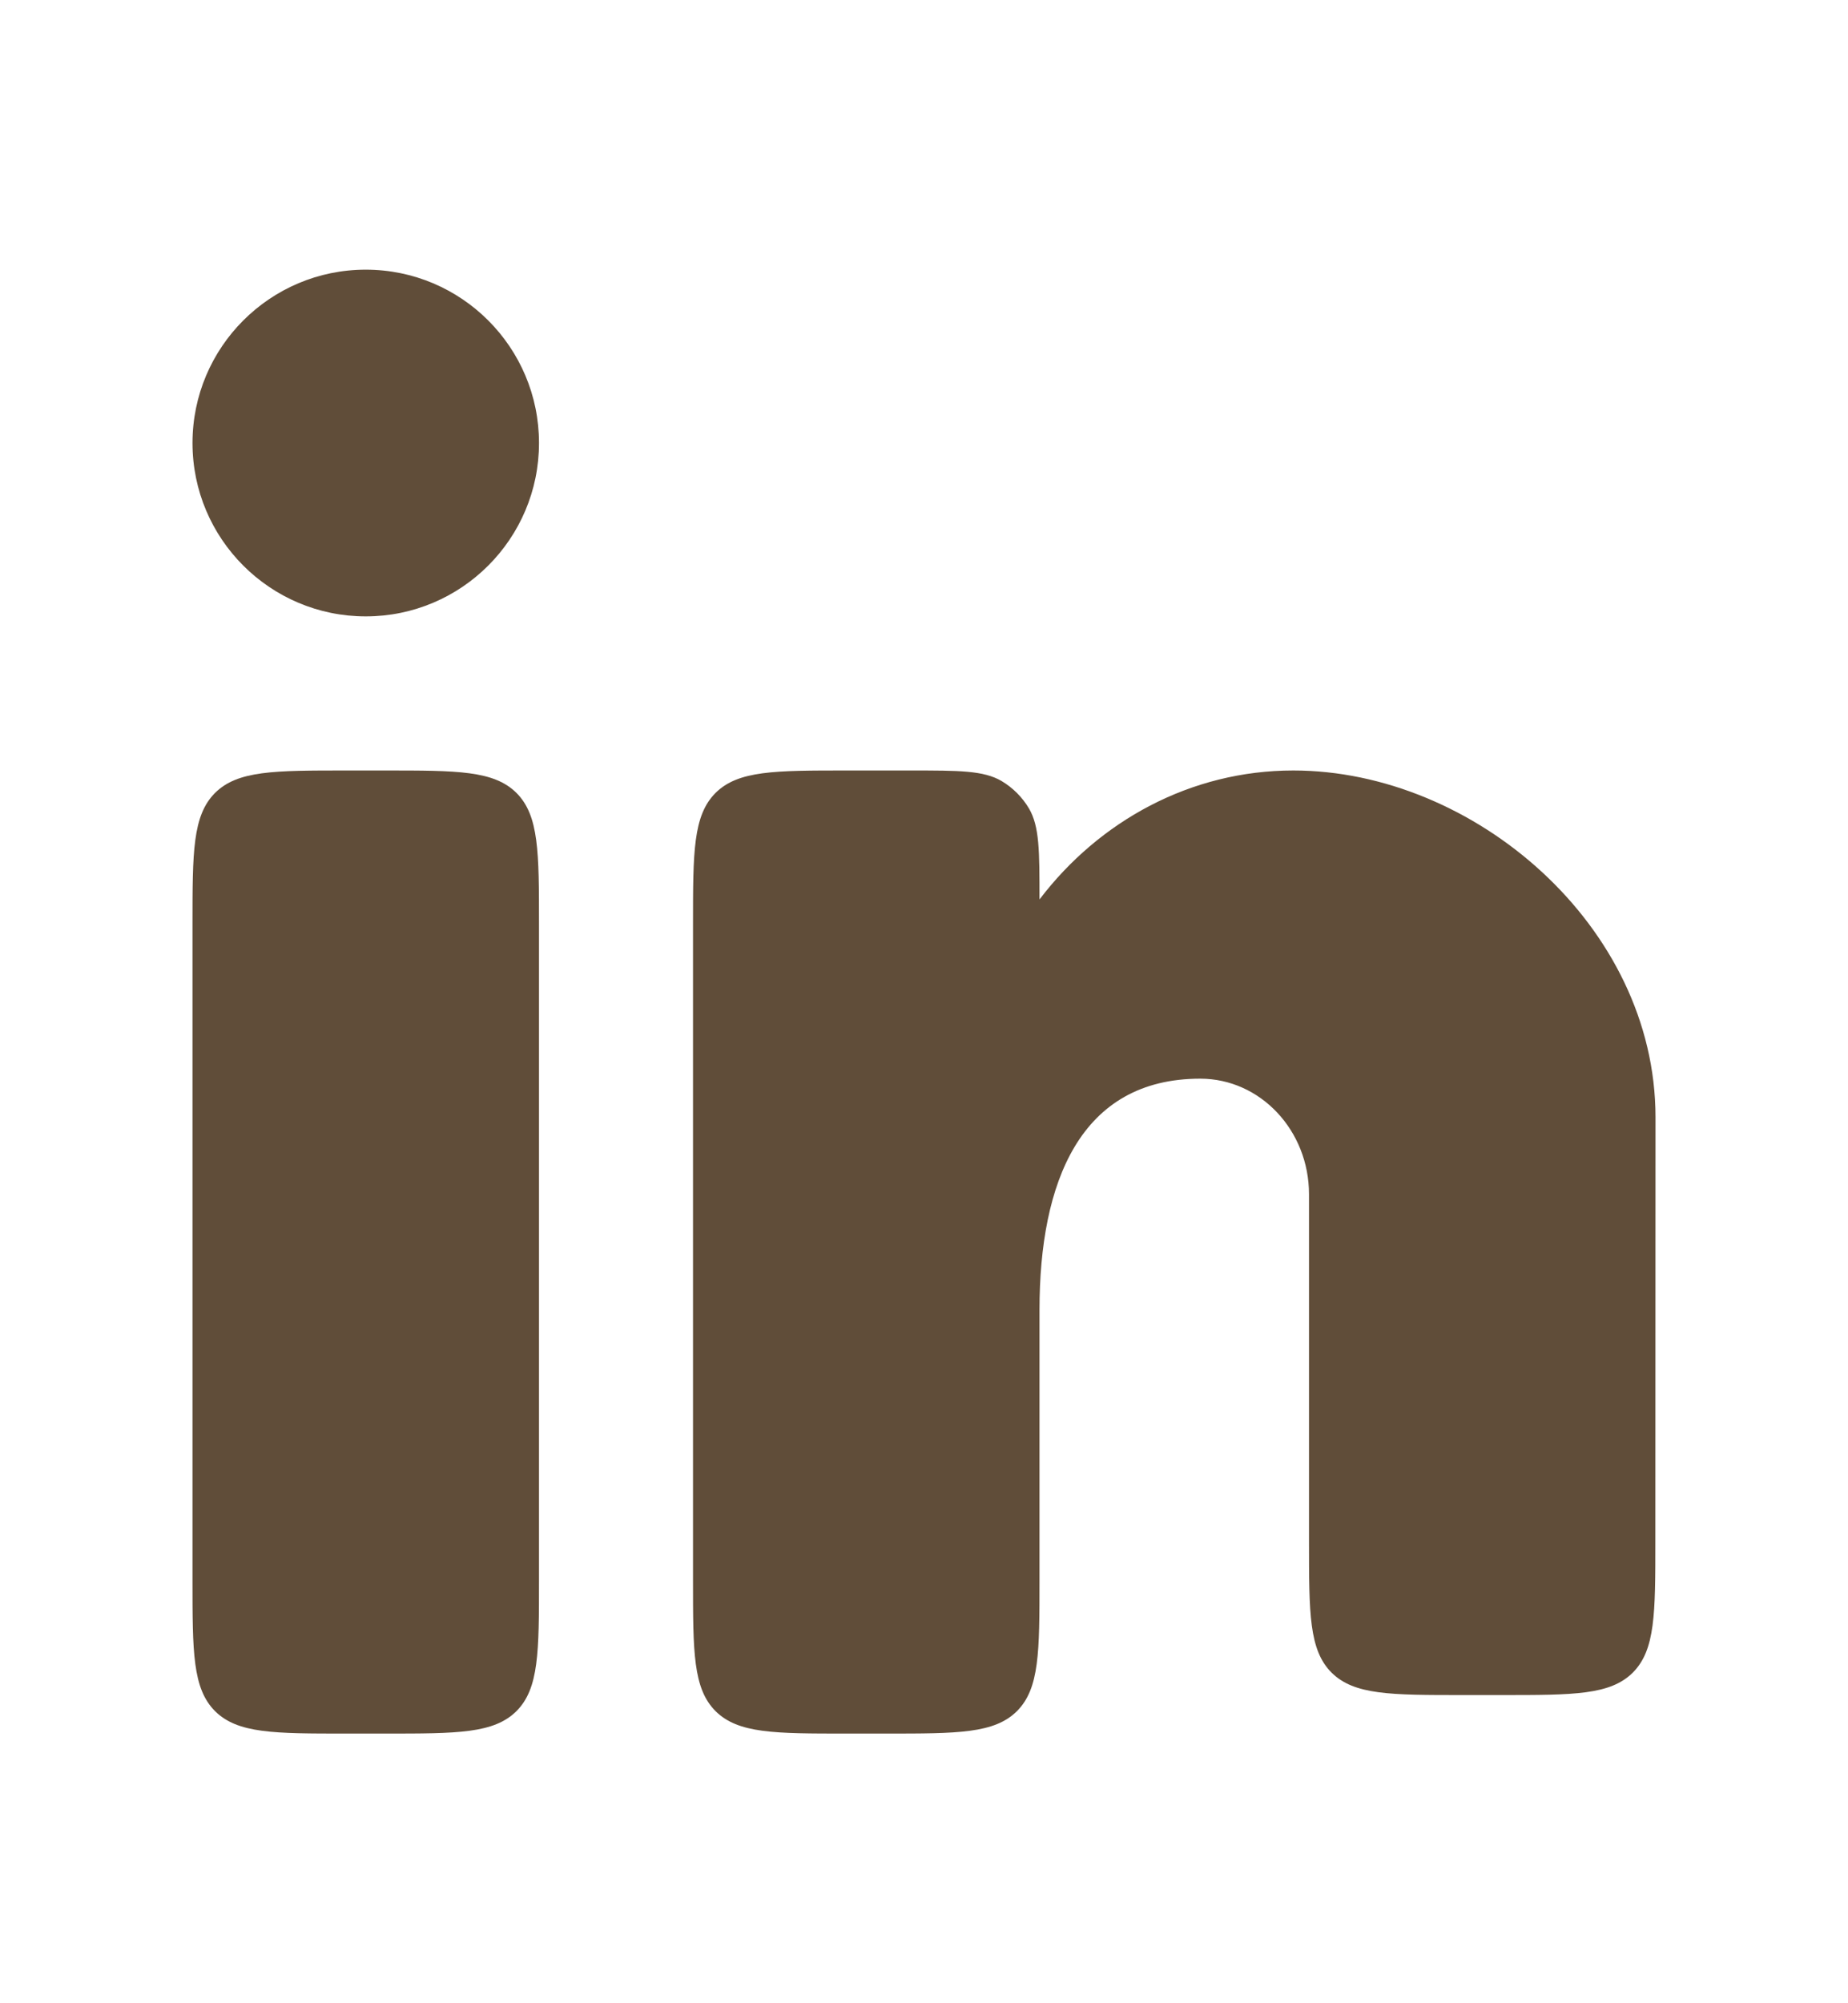 <svg width="12" height="13" viewBox="0 0 12 13" fill="none" xmlns="http://www.w3.org/2000/svg">
<path d="M3.5 2.875C3.5 3.496 2.996 4 2.375 4C1.754 4 1.25 3.496 1.25 2.875C1.25 2.254 1.754 1.75 2.375 1.75C2.996 1.75 3.5 2.254 3.5 2.875Z" fill="#604D39"/>
<path d="M2.25 5C1.779 5 1.543 5 1.396 5.146C1.25 5.293 1.25 5.529 1.25 6L1.25 10.25C1.25 10.721 1.25 10.957 1.396 11.104C1.543 11.25 1.779 11.25 2.25 11.25H2.5C2.971 11.25 3.207 11.25 3.354 11.104C3.5 10.957 3.5 10.721 3.5 10.25L3.5 6C3.5 5.529 3.5 5.293 3.354 5.146C3.207 5 2.971 5 2.5 5H2.25Z" fill="#604D39"/>
<path d="M5.5 5L5.913 5C6.228 5 6.386 5 6.503 5.068C6.577 5.112 6.638 5.173 6.682 5.247C6.75 5.364 6.75 5.522 6.75 5.837C7.138 5.327 7.732 5 8.398 5C9.568 5 10.75 6.007 10.75 7.25L10.749 10C10.749 10.472 10.749 10.707 10.603 10.854C10.456 11 10.221 11 9.749 11H9.5C9.029 11 8.793 11 8.646 10.854C8.5 10.707 8.5 10.472 8.5 10V7.75C8.5 7.336 8.184 7 7.794 7C7.014 7 6.75 7.672 6.75 8.5L6.75 10.25C6.75 10.721 6.75 10.957 6.604 11.104C6.457 11.25 6.221 11.25 5.75 11.25H5.5C5.029 11.25 4.793 11.25 4.646 11.104C4.5 10.957 4.5 10.721 4.5 10.25L4.5 6C4.5 5.529 4.5 5.293 4.646 5.146C4.793 5 5.029 5 5.5 5Z" fill="#604D39"/>
</svg>
